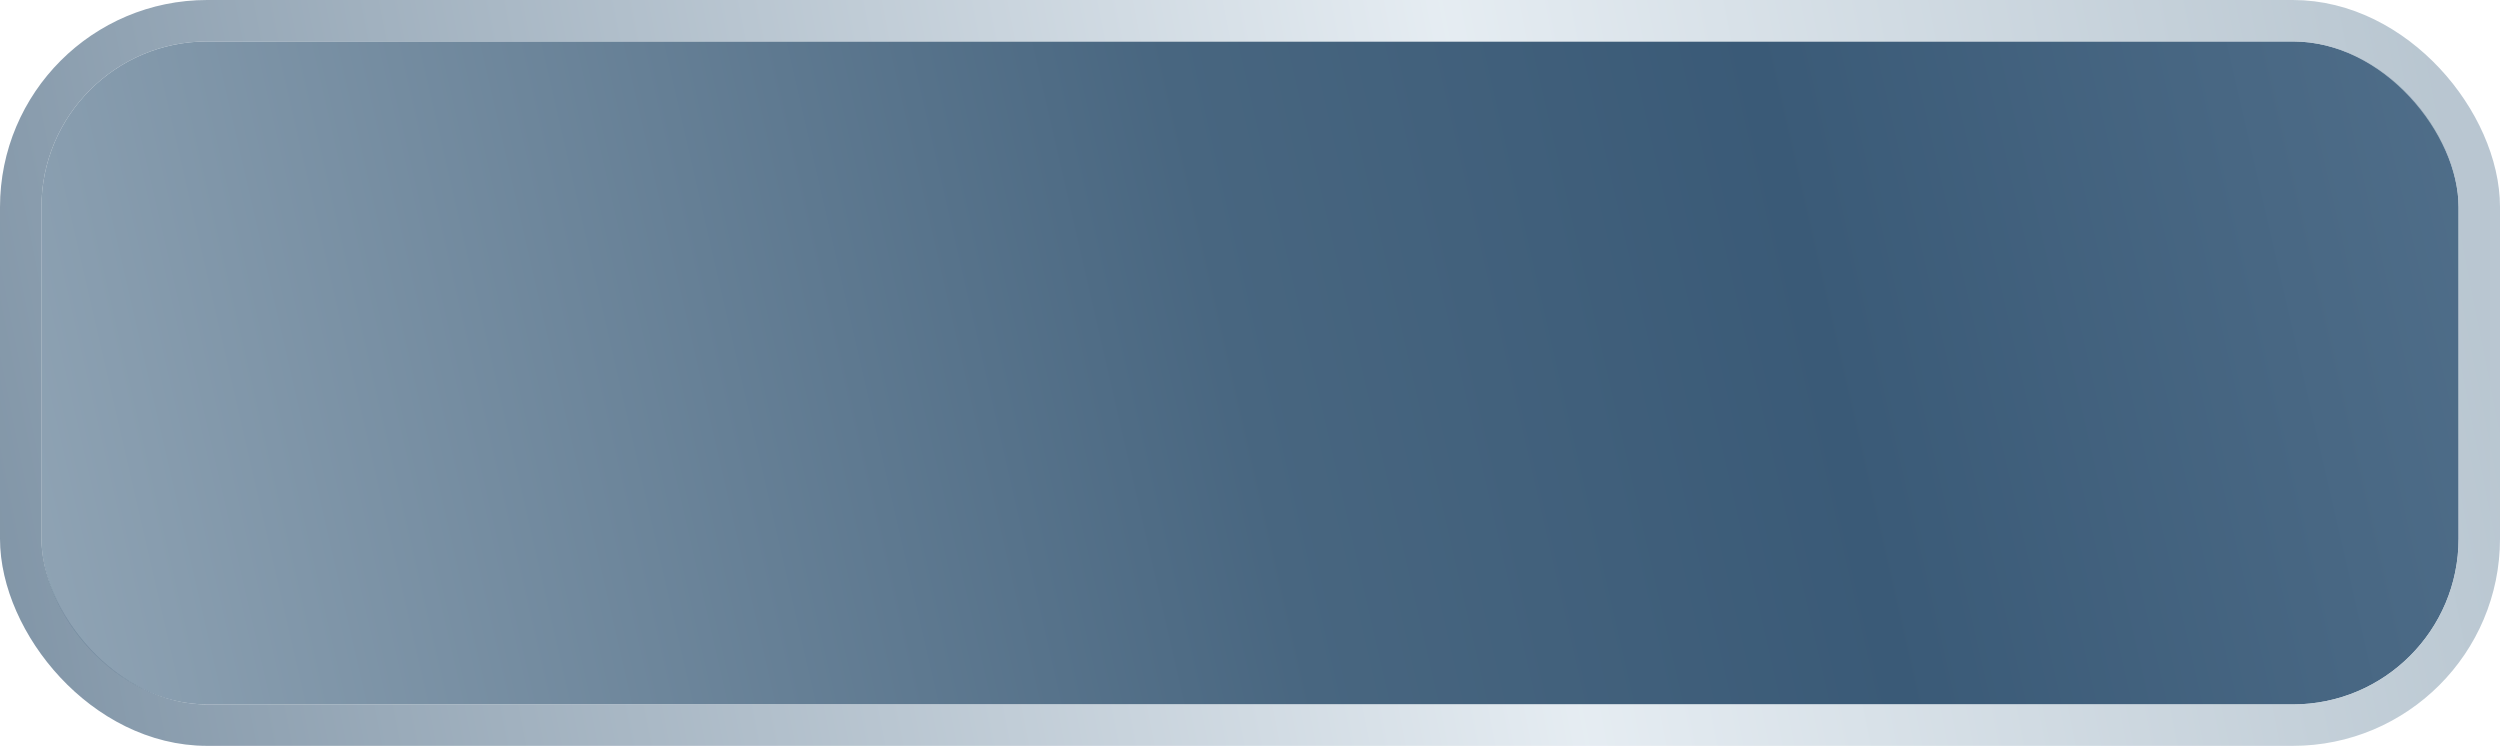 <?xml version="1.0" encoding="UTF-8"?> <svg xmlns="http://www.w3.org/2000/svg" width="181" height="54" viewBox="0 0 181 54" fill="none"><rect x="3" y="3" width="175" height="48" rx="12" fill="url(#paint0_linear_553_3296)"></rect><rect x="1.5" y="1.5" width="178" height="51" rx="13.5" stroke="url(#paint1_linear_553_3296)" stroke-opacity="0.8" stroke-width="3"></rect><defs><linearGradient id="paint0_linear_553_3296" x1="-23" y1="51" x2="229" y2="-7" gradientUnits="userSpaceOnUse"><stop stop-color="#A5B6C4"></stop><stop offset="0.446" stop-color="#486680"></stop><stop offset="0.606" stop-color="#3A5A77"></stop><stop offset="1" stop-color="#66839D"></stop></linearGradient><linearGradient id="paint1_linear_553_3296" x1="-11.5" y1="51" x2="178" y2="13.5" gradientUnits="userSpaceOnUse"><stop stop-color="#546F87"></stop><stop offset="0.639" stop-color="#DFE8EF"></stop><stop offset="1" stop-color="#A7B8C5"></stop></linearGradient></defs></svg> 